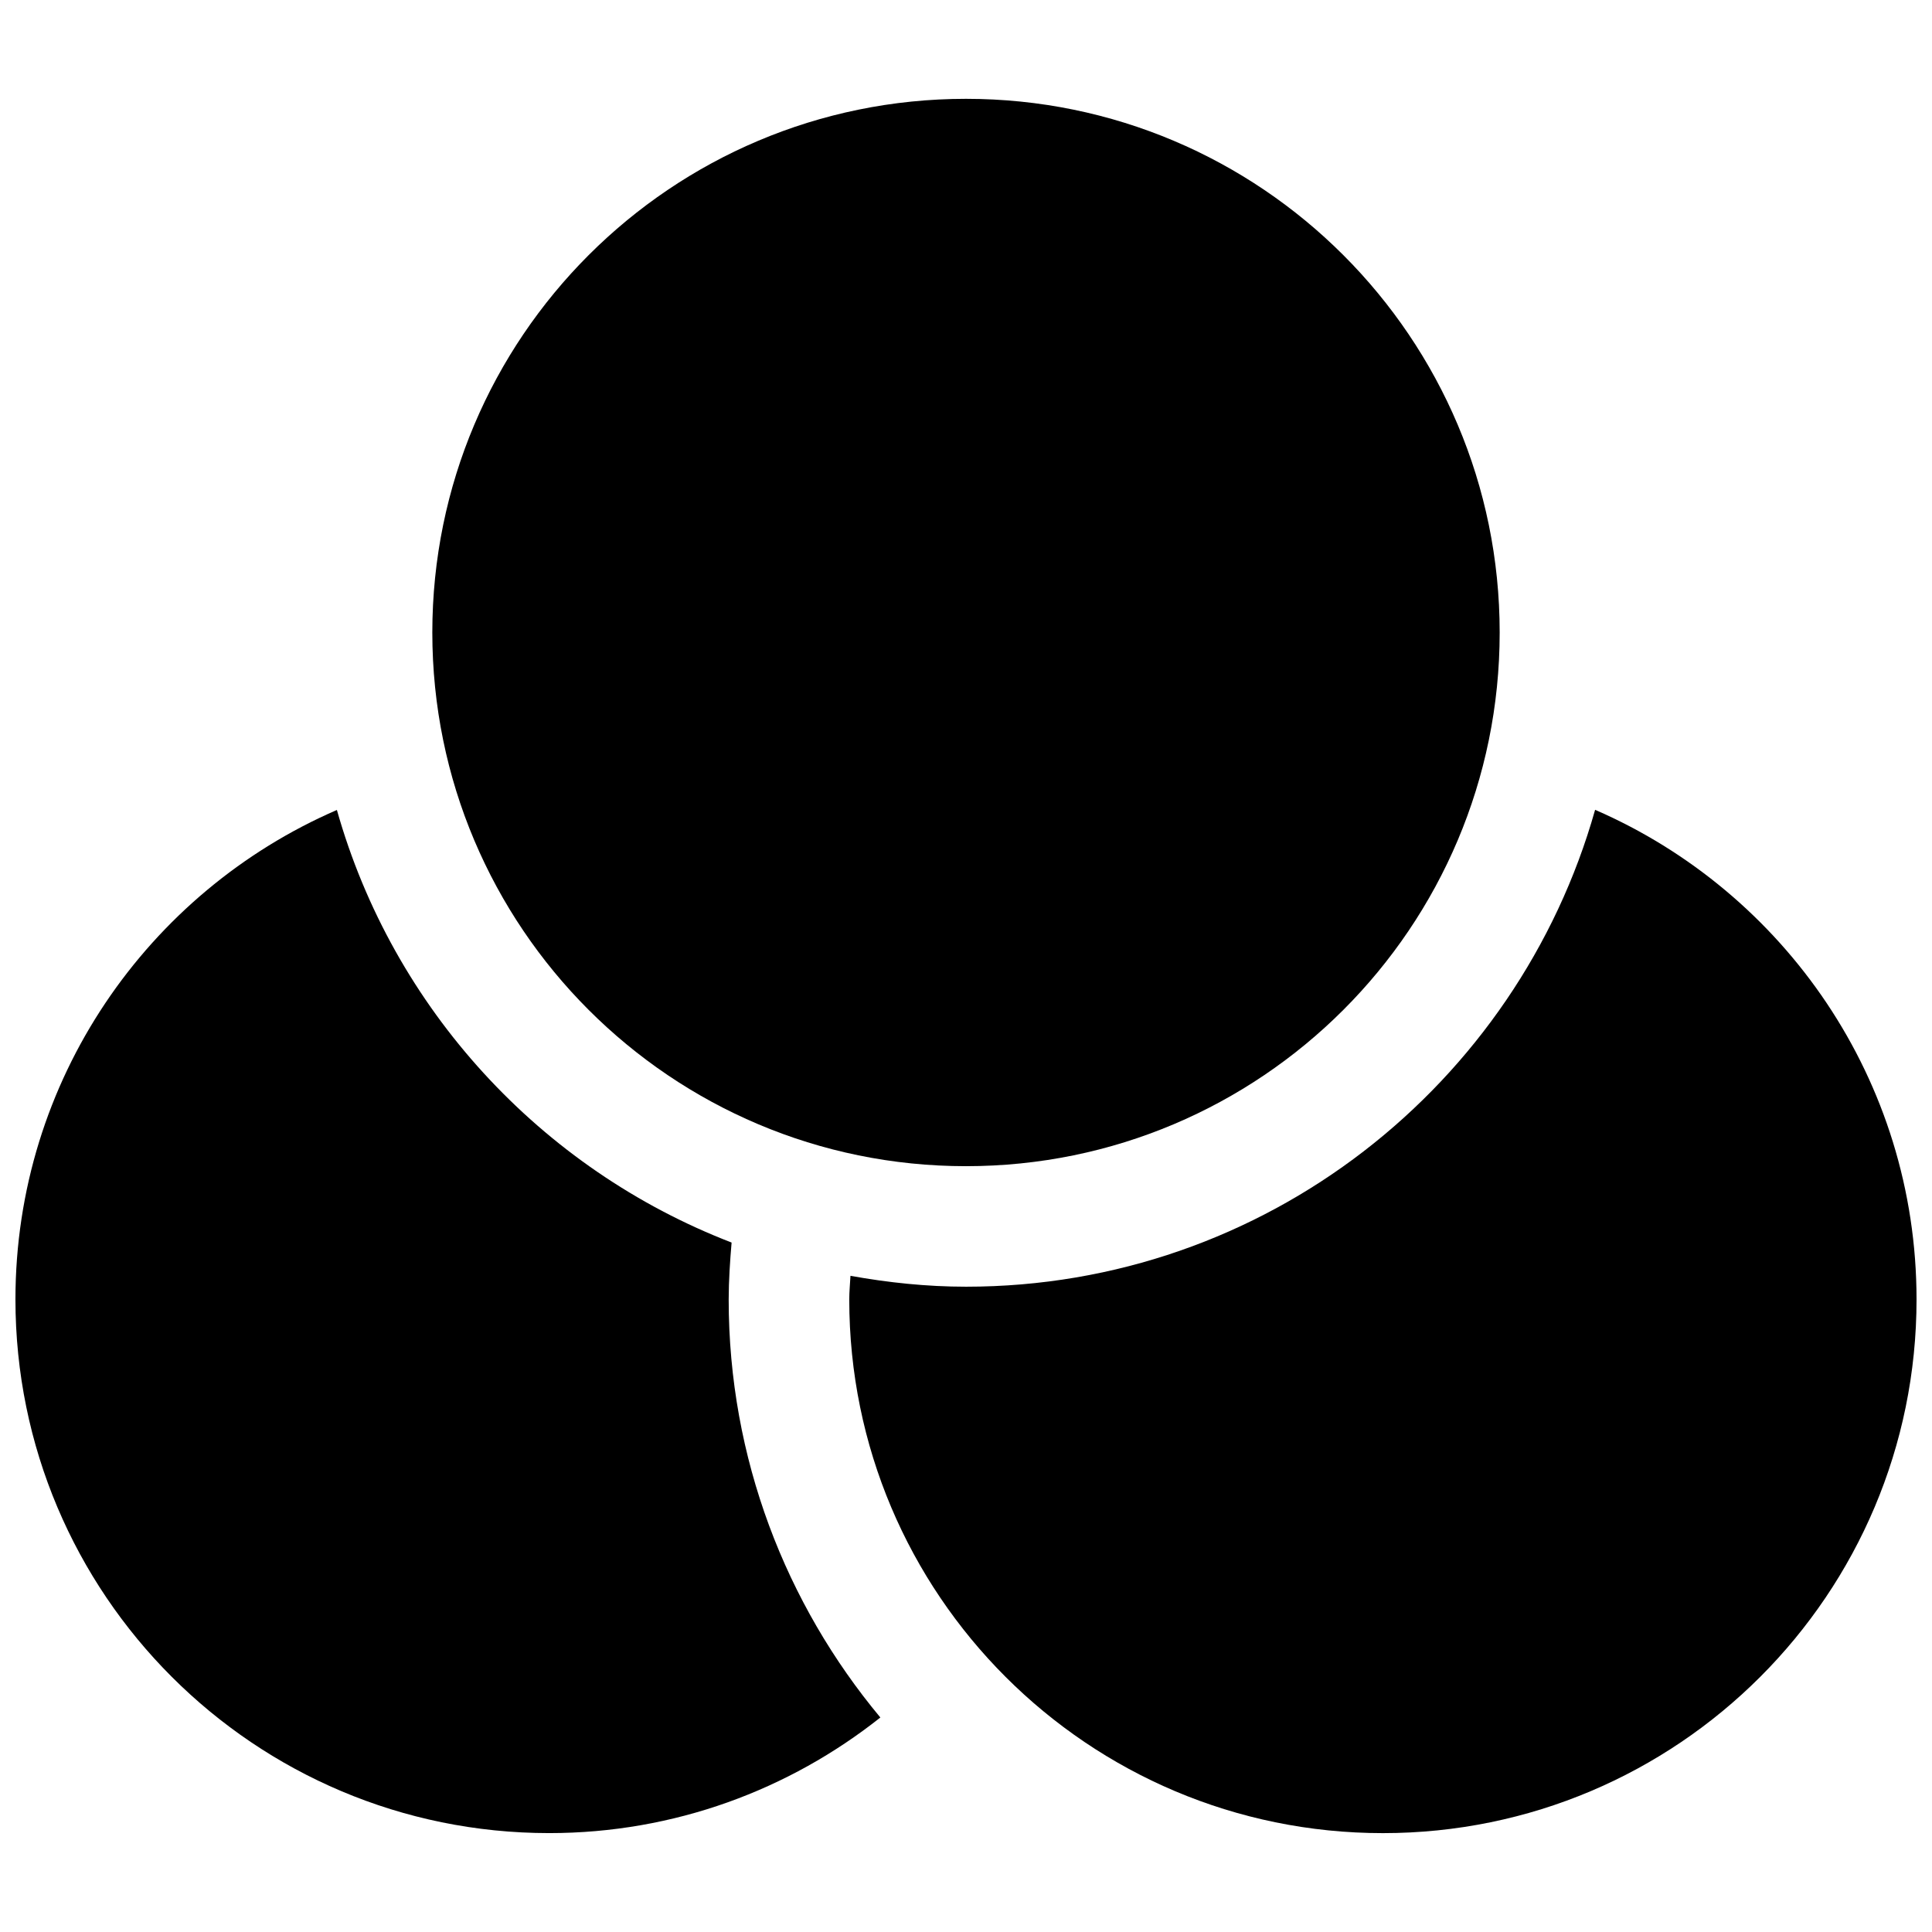 <?xml version="1.0" encoding="UTF-8"?>
<!-- Uploaded to: SVG Repo, www.svgrepo.com, Generator: SVG Repo Mixer Tools -->
<svg width="800px" height="800px" version="1.1" viewBox="144 144 512 512" xmlns="http://www.w3.org/2000/svg">
 <defs>
  <clipPath id="b">
   <path d="m148.09 358h229.91v272h-229.91z"/>
  </clipPath>
  <clipPath id="a">
   <path d="m369 358h282.9v272h-282.9z"/>
  </clipPath>
 </defs>
 <g clip-path="url(#b)">
  <path d="m337.88 473.29c-50.574-19.508-89.73-61.973-104.6-114.64-50.109 21.723-85.188 71.598-85.188 129.71 0 78.133 63.316 141.43 141.45 141.43 33.18 0 63.637-11.508 87.762-30.637-25.055-30.066-40.195-68.703-40.195-110.79 0.02-5.086 0.344-10.098 0.773-15.07z"/>
 </g>
 <g clip-path="url(#a)">
  <path d="m566.72 358.61c-20.543 72.785-87.402 126.38-166.7 126.38-10.469 0-20.652-1.09-30.637-2.883-0.105 2.094-0.32 4.133-0.32 6.262 0 78.133 63.297 141.43 141.43 141.43 78.098 0 141.41-63.297 141.41-141.43-0.004-58.125-35.078-108-85.188-129.76z"/>
 </g>
 <path d="m541.43 311.62c0 78.113-63.32 141.43-141.43 141.43-78.113 0-141.43-63.32-141.43-141.43 0-78.109 63.32-141.43 141.43-141.43 78.109 0 141.43 63.32 141.43 141.43"/>
</svg>